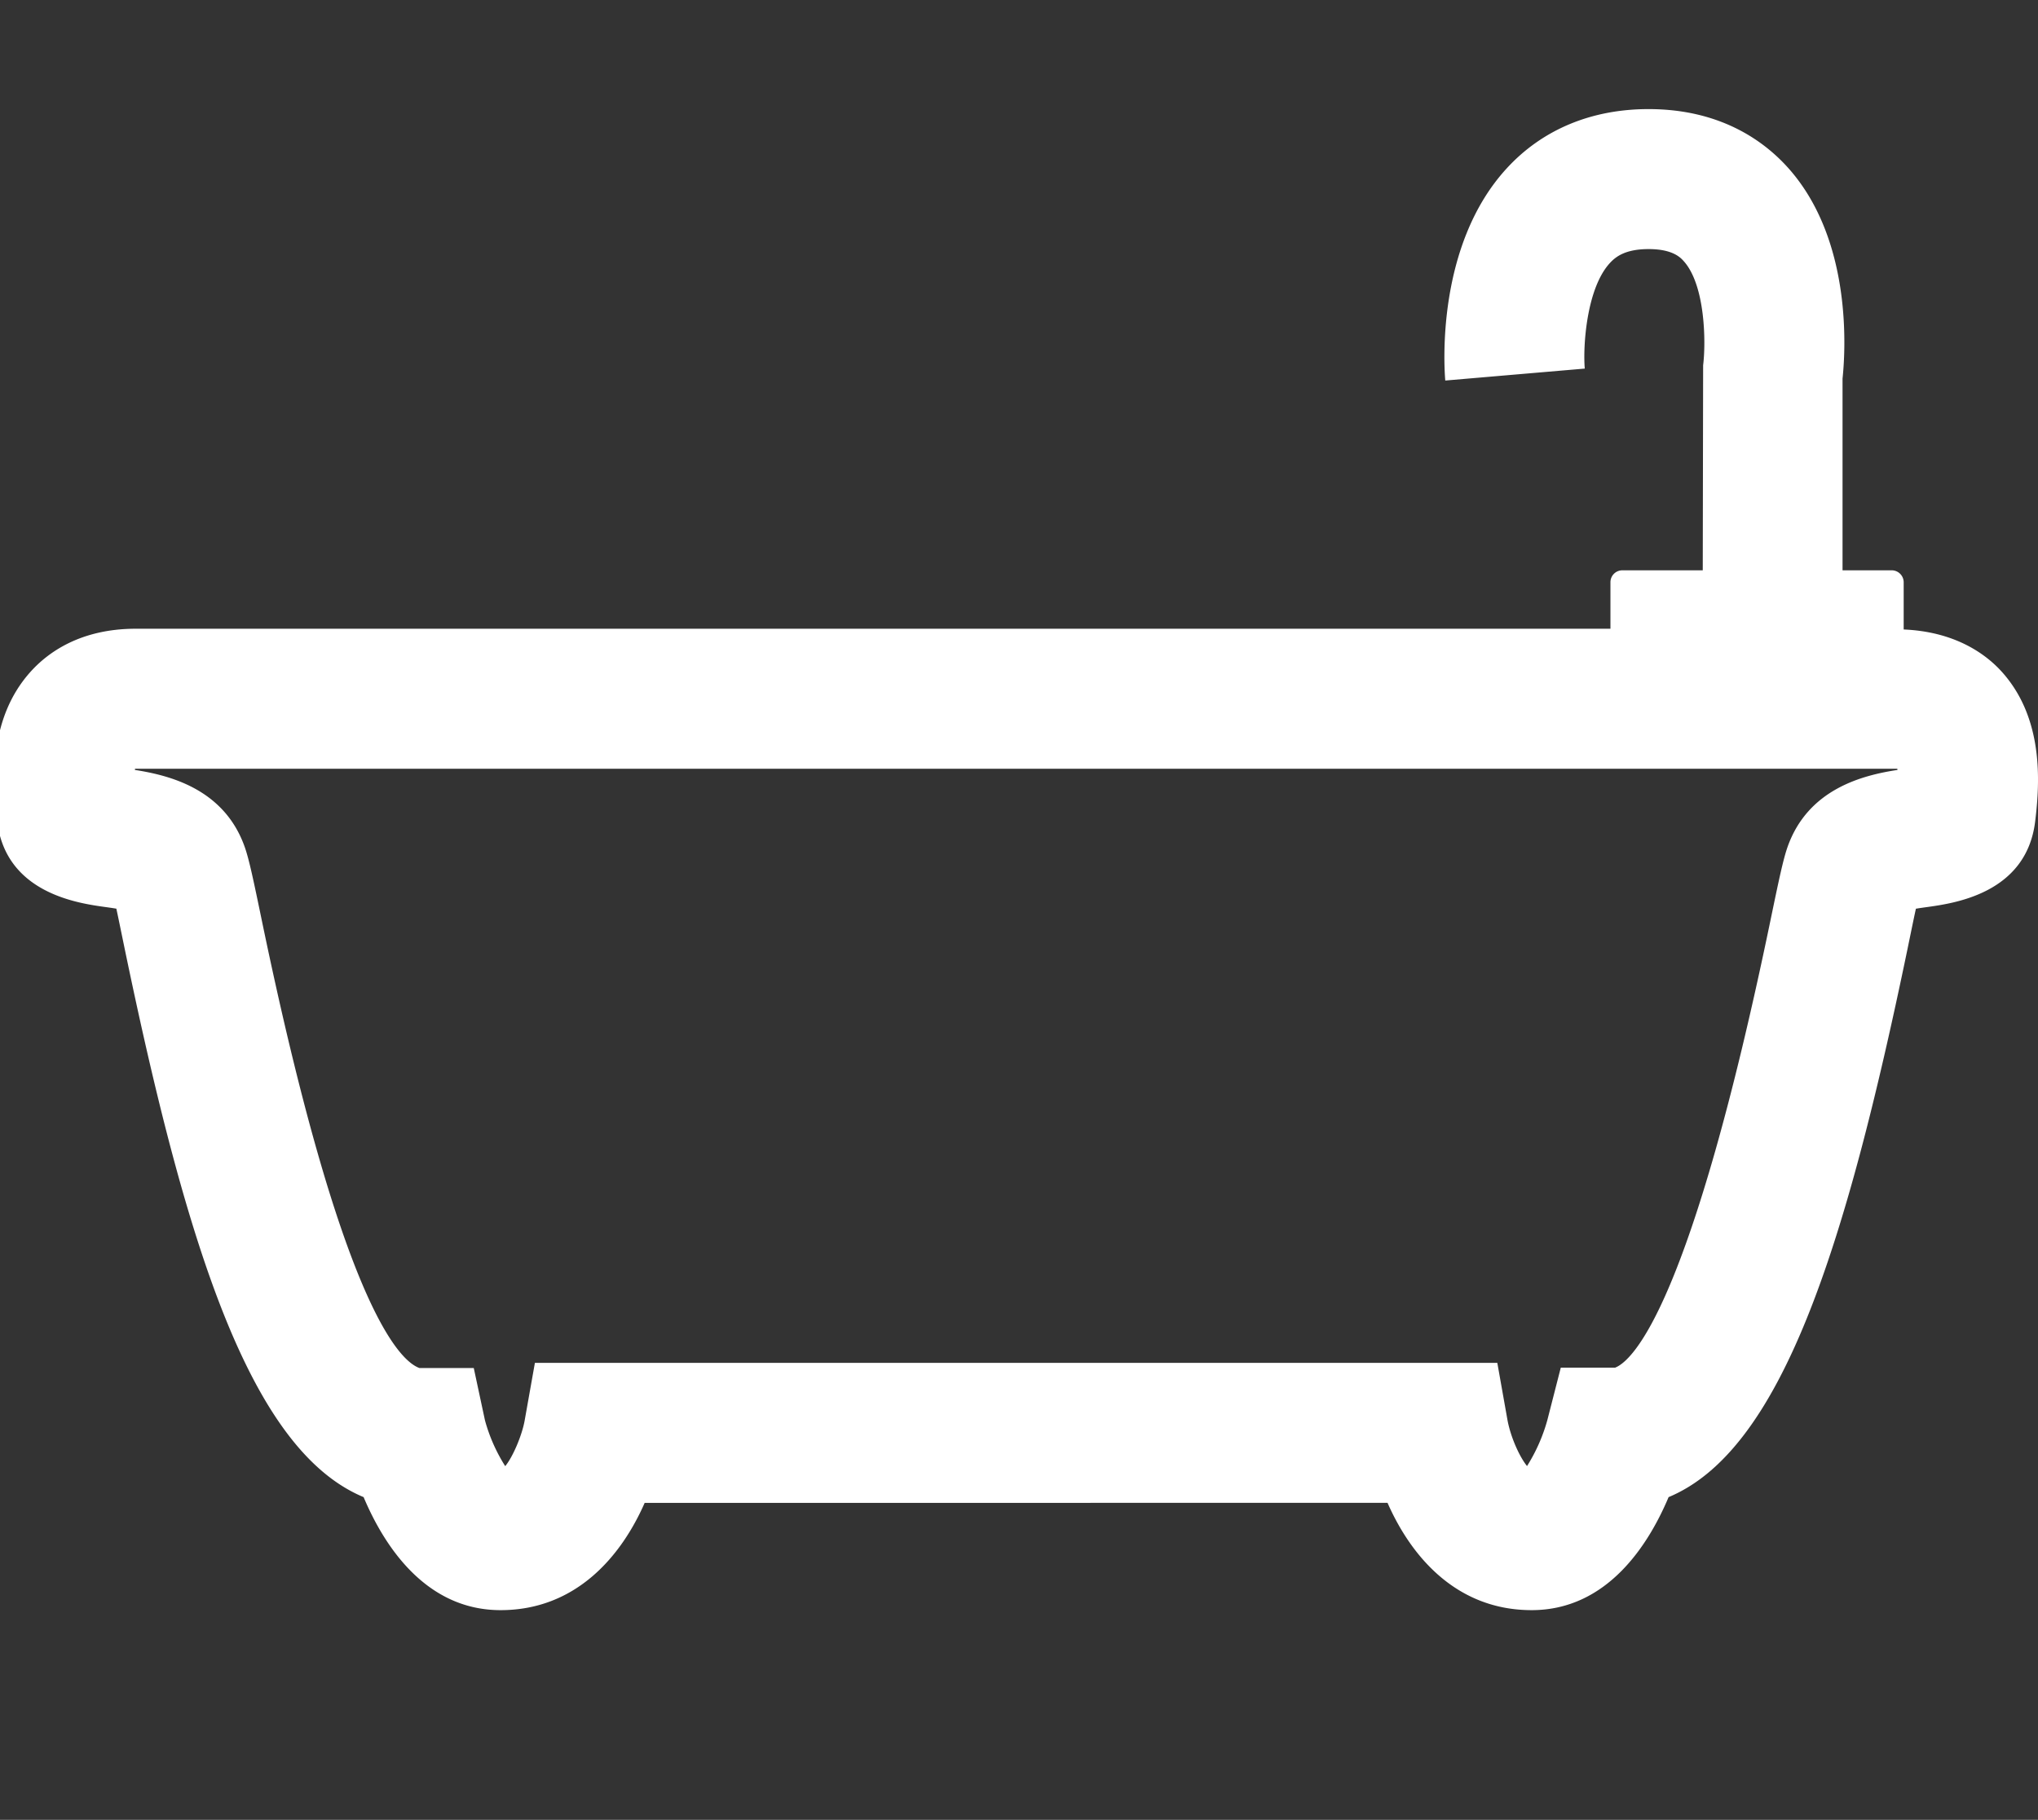 <svg xmlns="http://www.w3.org/2000/svg" width="43.667" height="39" viewBox="0 0 43.667 39" xml:space="preserve"><rect x="0" y="0" width="43.667" height="39" fill="#333333" stroke="none"/><path fill="#FFF" d="M42.908 14.415c-.361-.409-1.029-.879-2.119-.925v-1.015a.257.257 0 0 0-.26-.253h-1.05V8.114c.063-.592.213-2.941-1.137-4.484-.516-.589-1.458-1.292-3.02-1.292-1.225 0-2.276.439-3.039 1.271-1.516 1.65-1.341 4.254-1.316 4.546l2.989-.256c-.041-.48.037-1.717.537-2.261.128-.14.338-.3.83-.3.525 0 .689.186.759.265.455.515.472 1.726.41 2.225l-.008 4.394h-1.719a.255.255 0 0 0-.259.253v.999H2.911c-1.192 0-1.895.512-2.274.942-.861.976-.81 2.292-.696 3.196.191 1.53 1.729 1.744 2.308 1.825.072.01.161.022.244.036.048.222.108.518.181.871 1.334 6.432 2.706 10.735 5.117 11.74.425 1.01 1.31 2.422 2.934 2.422 1.62 0 2.588-1.16 3.088-2.299H29.73c.5 1.139 1.469 2.299 3.088 2.299 1.625 0 2.509-1.413 2.934-2.422 2.412-1.005 3.784-5.309 5.118-11.742.073-.353.133-.65.181-.868.083-.014.172-.026.245-.036.579-.081 2.117-.294 2.309-1.825.113-.907.164-2.224-.697-3.198m-4.609 3.741c-.092.264-.179.674-.366 1.576-1.691 8.158-2.923 9.419-3.326 9.577h-1.165l-.289 1.128a3.7 3.7 0 0 1-.434.981c-.151-.184-.344-.595-.417-.974l-.22-1.237H11.461l-.22 1.238c-.055.308-.25.775-.416.975a3.6 3.6 0 0 1-.434-.982l-.24-1.121H8.986c-.451-.164-1.683-1.425-3.374-9.581-.187-.903-.274-1.314-.366-1.578-.44-1.258-1.627-1.544-2.356-1.658l.003-.025h37.76l.003.025c-.729.112-1.916.398-2.357 1.656"/></svg>